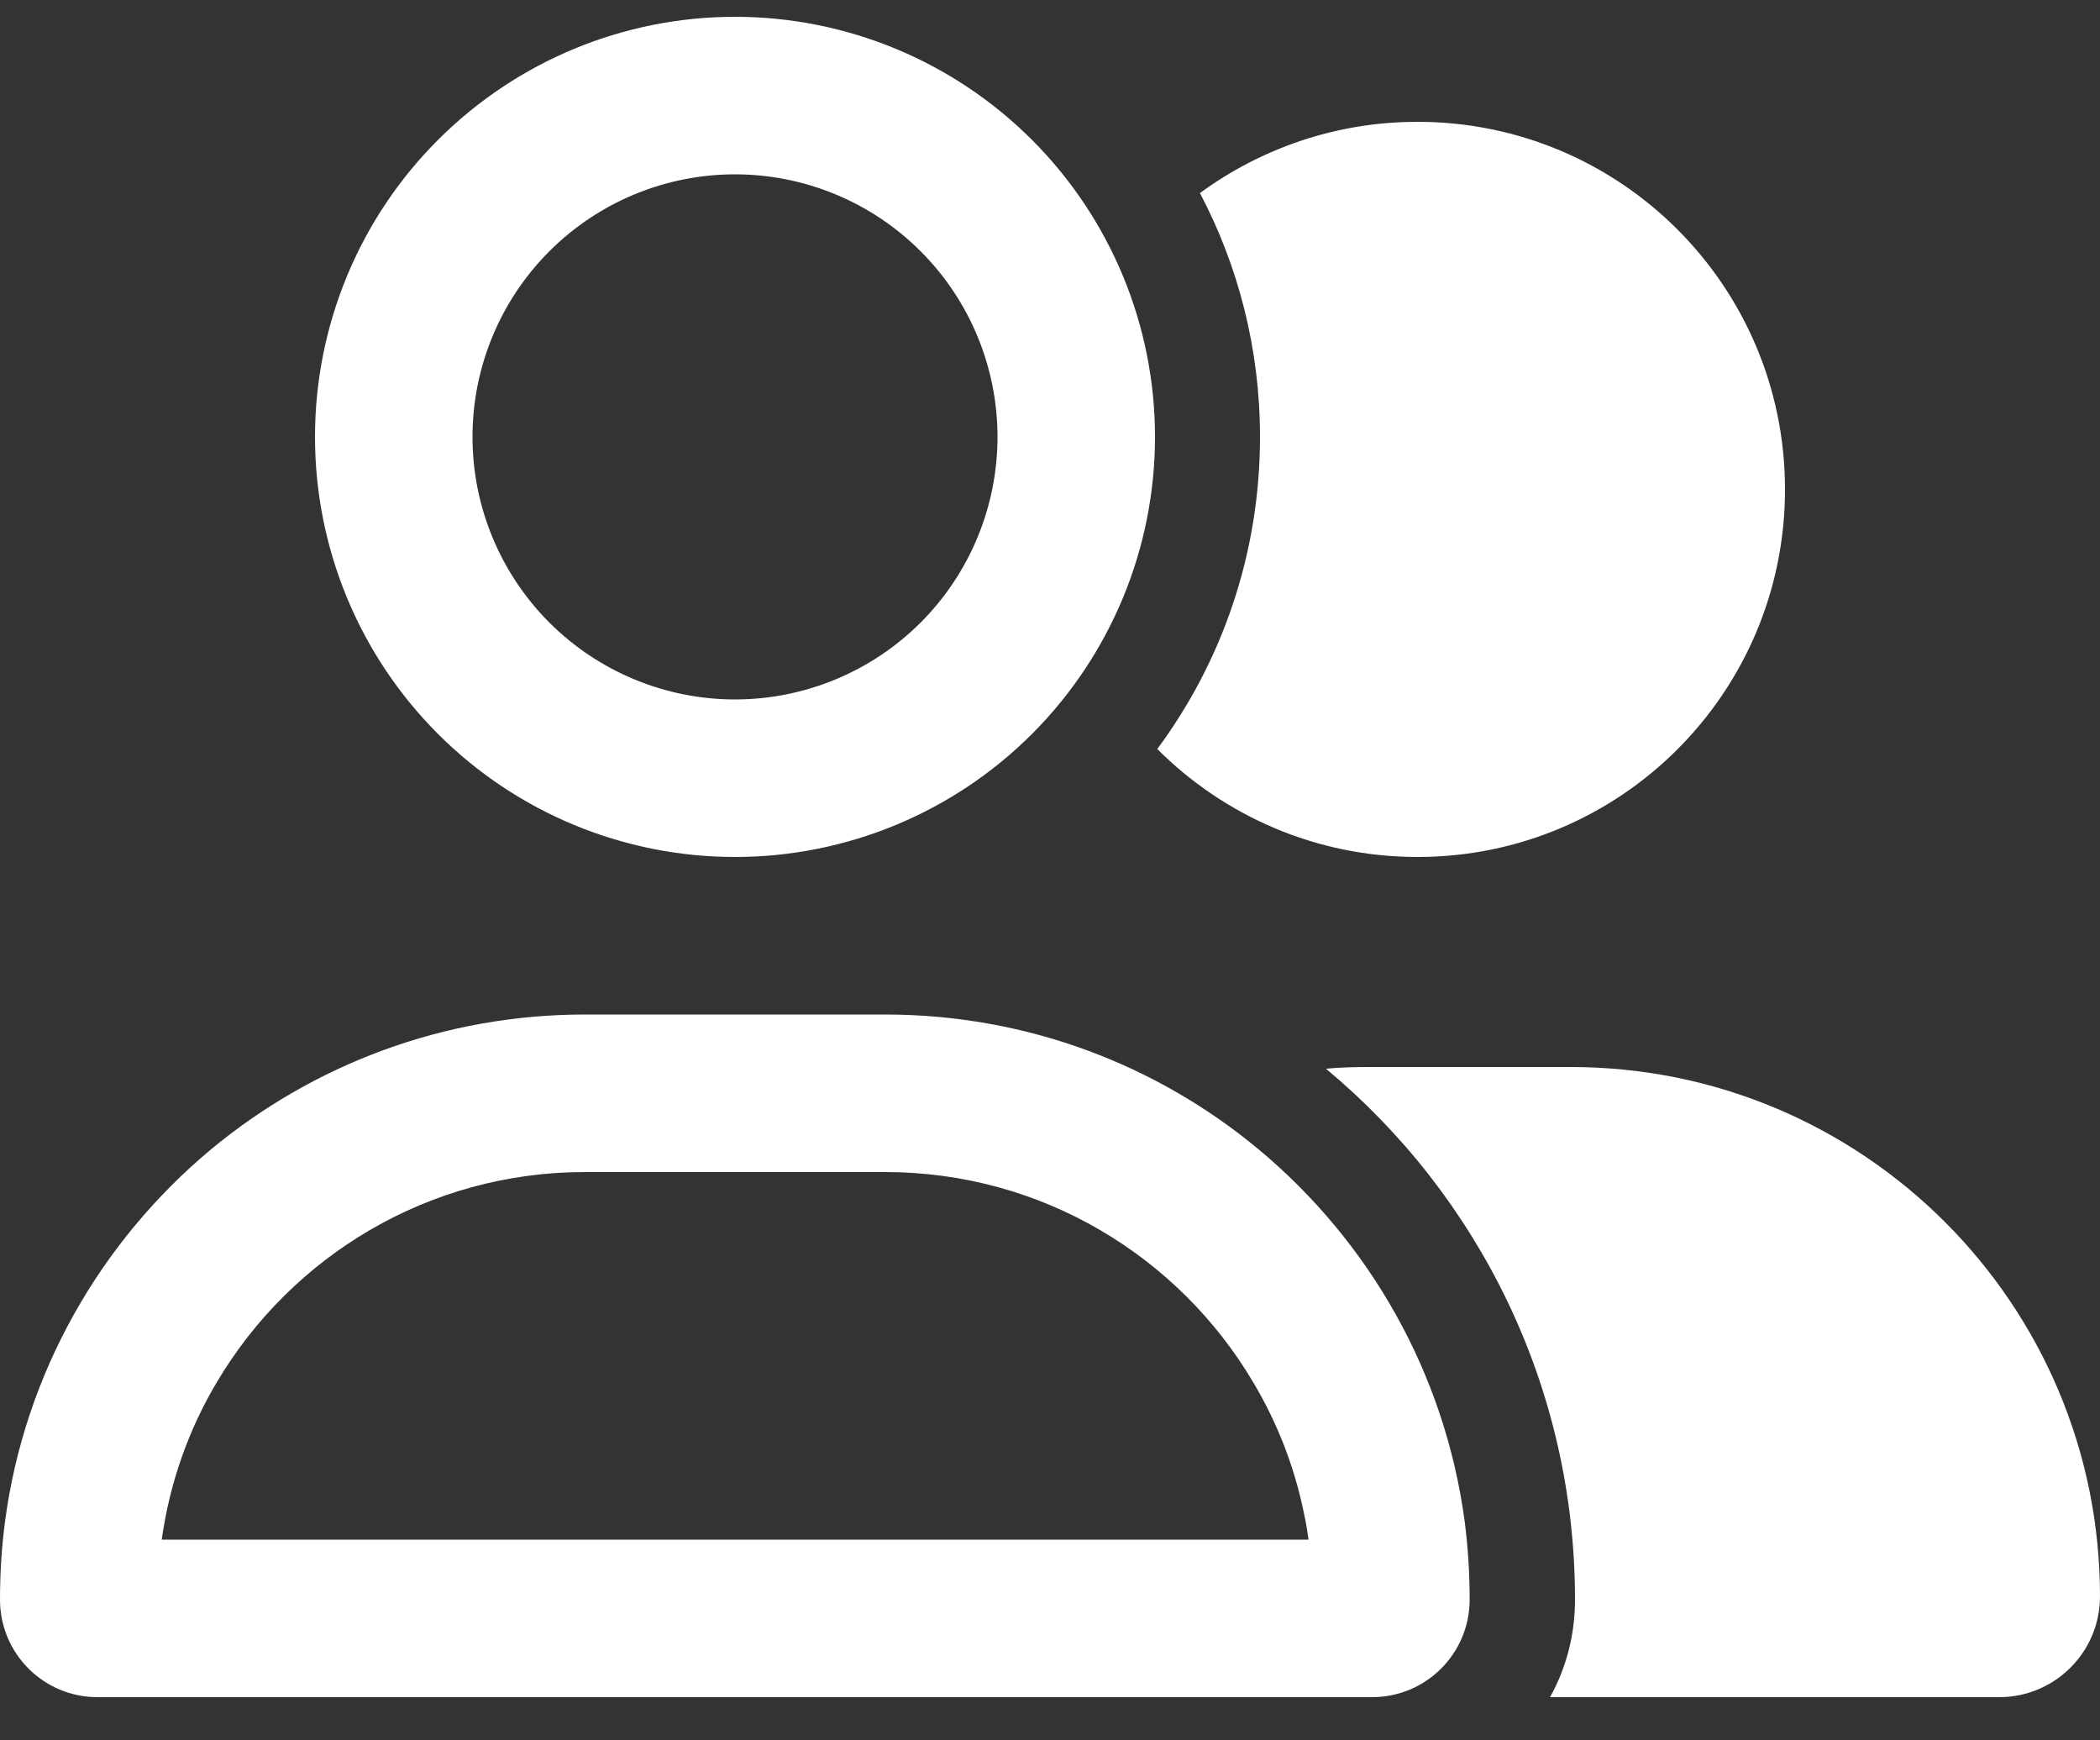 <svg width="35" height="29" viewBox="0 0 35 29" fill="none" xmlns="http://www.w3.org/2000/svg">
<rect x="0" y="0" width="35" height="29" fill="#333333" stroke="none"/>
<path d="M0.082 25.365C0.41 22.877 1.679 20.684 3.516 19.153C5.212 17.747 7.383 16.905 9.751 16.905H14.749C17.117 16.905 19.288 17.747 20.978 19.153C22.816 20.684 24.084 22.877 24.413 25.365C24.467 25.787 24.494 26.219 24.494 26.656C24.494 27.553 23.767 28.28 22.87 28.28H1.624C0.727 28.28 0 27.553 0 26.656C0 26.219 0.027 25.787 0.082 25.365ZM5.25 7.28C5.25 5.424 5.987 3.643 7.3 2.331C8.613 1.018 10.393 0.28 12.25 0.28C14.107 0.28 15.887 1.018 17.2 2.331C18.512 3.643 19.25 5.424 19.25 7.28C19.25 9.137 18.512 10.917 17.2 12.23C15.887 13.543 14.107 14.28 12.25 14.28C10.393 14.28 8.613 13.543 7.3 12.23C5.987 10.917 5.25 9.137 5.25 7.28ZM16.625 7.28C16.625 6.12 16.164 5.007 15.344 4.187C14.523 3.366 13.41 2.905 12.25 2.905C11.09 2.905 9.977 3.366 9.156 4.187C8.336 5.007 7.875 6.12 7.875 7.28C7.875 8.441 8.336 9.553 9.156 10.374C9.977 11.194 11.09 11.655 12.25 11.655C13.41 11.655 14.523 11.194 15.344 10.374C16.164 9.553 16.625 8.441 16.625 7.28ZM9.751 19.53C7.137 19.53 4.856 20.936 3.615 23.03C3.145 23.818 2.827 24.709 2.696 25.655H21.809C21.788 25.508 21.766 25.365 21.733 25.218C21.574 24.436 21.284 23.698 20.885 23.03C19.644 20.936 17.363 19.53 14.749 19.53H9.751ZM33.321 28.28H25.834C26.102 27.799 26.25 27.247 26.25 26.656C26.25 23.101 24.637 19.919 22.099 17.808C22.334 17.786 22.575 17.78 22.821 17.78H26.179C31.052 17.78 35 21.729 35 26.601C35 27.531 34.245 28.28 33.321 28.28ZM23.625 14.28C21.93 14.28 20.398 13.591 19.288 12.481C20.366 11.026 21 9.227 21 7.28C21 5.815 20.639 4.431 19.999 3.217C21.016 2.473 22.269 2.03 23.625 2.03C27.01 2.03 29.75 4.77 29.75 8.155C29.75 11.54 27.01 14.28 23.625 14.28Z" fill="white"/>
</svg>

